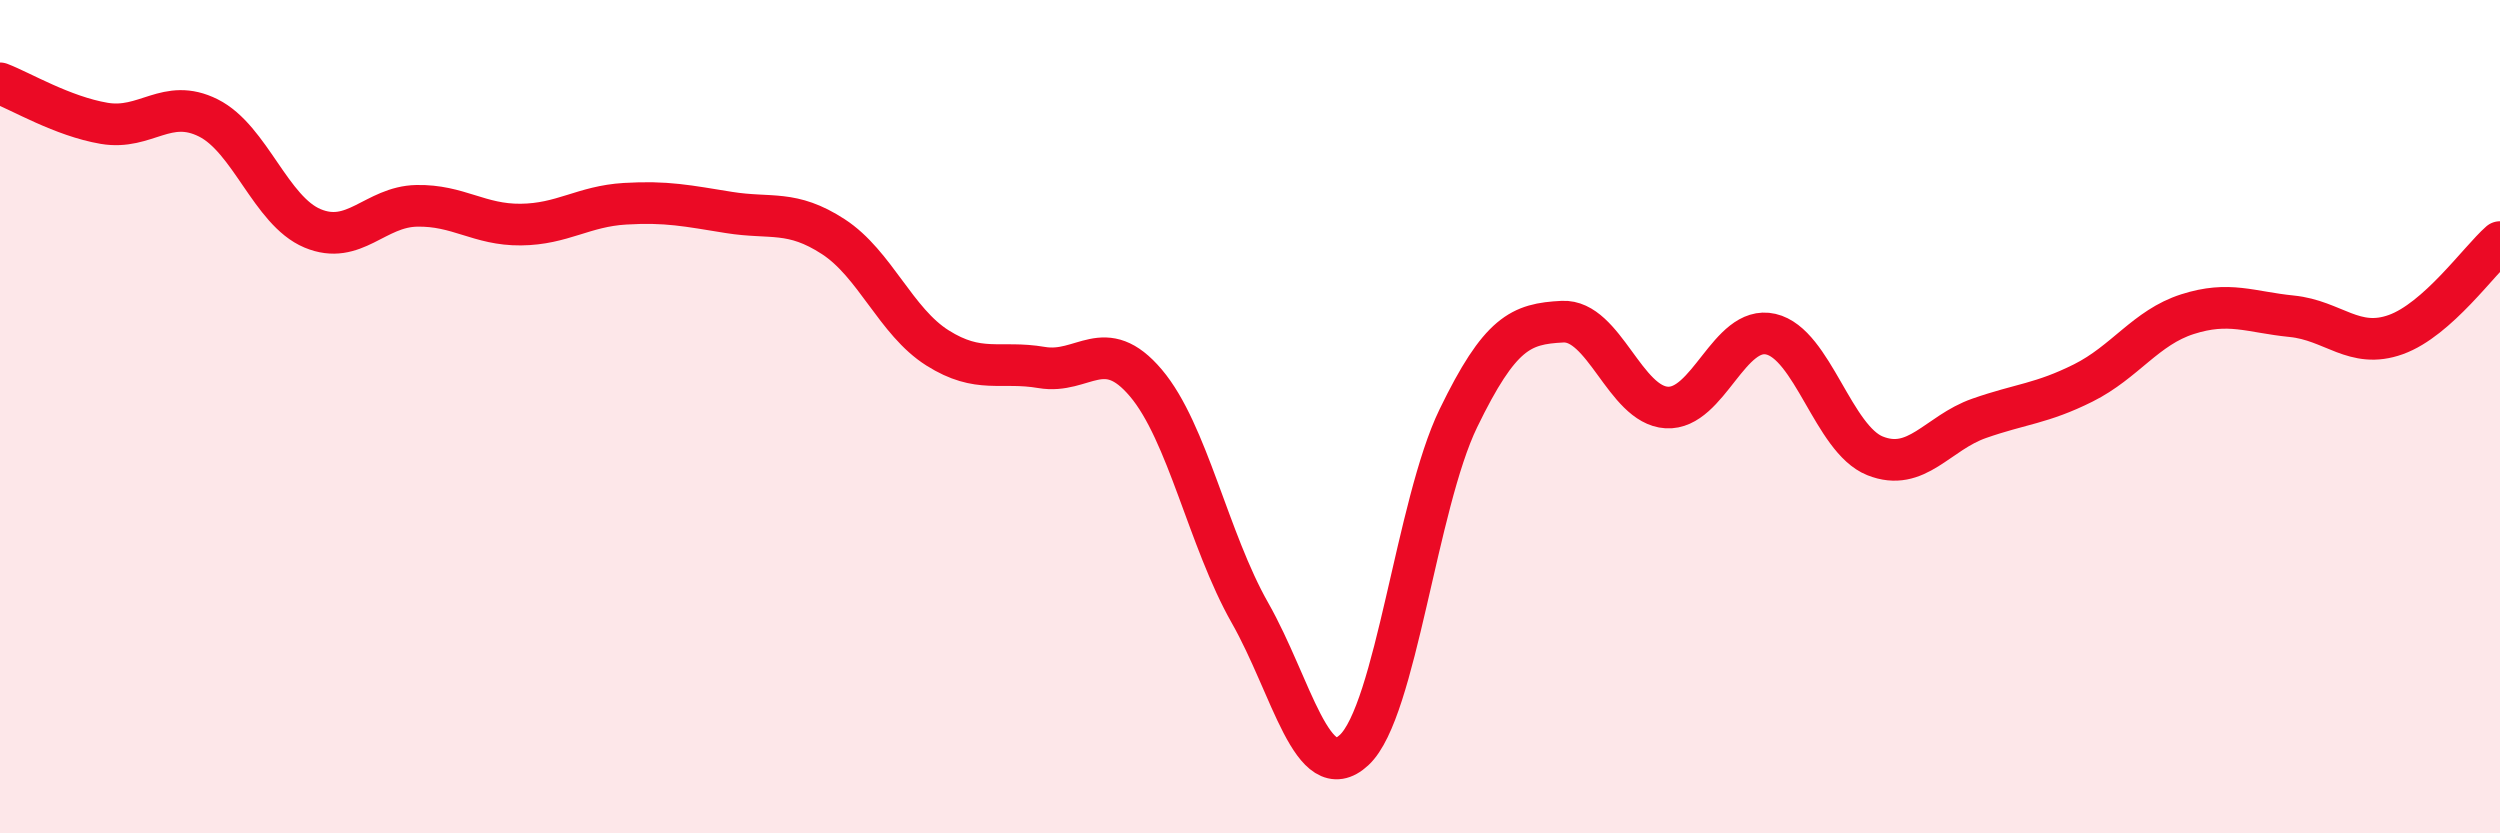 
    <svg width="60" height="20" viewBox="0 0 60 20" xmlns="http://www.w3.org/2000/svg">
      <path
        d="M 0,2 C 0.5,2.19 1.5,2.79 2.5,2.96 C 3.5,3.13 4,2.33 5,2.83 C 6,3.33 6.5,5.06 7.5,5.48 C 8.5,5.9 9,4.96 10,4.94 C 11,4.92 11.5,5.4 12.5,5.39 C 13.5,5.38 14,4.95 15,4.89 C 16,4.83 16.5,4.94 17.5,5.1 C 18.5,5.26 19,5.03 20,5.68 C 21,6.33 21.5,7.72 22.5,8.35 C 23.5,8.98 24,8.65 25,8.82 C 26,8.99 26.5,8.01 27.5,9.19 C 28.5,10.37 29,12.95 30,14.71 C 31,16.47 31.5,18.93 32.5,18 C 33.5,17.07 34,12.1 35,10.04 C 36,7.98 36.5,7.77 37.5,7.72 C 38.5,7.67 39,9.72 40,9.78 C 41,9.84 41.5,7.79 42.5,8.02 C 43.5,8.25 44,10.54 45,10.94 C 46,11.34 46.5,10.39 47.5,10.04 C 48.5,9.69 49,9.69 50,9.19 C 51,8.69 51.5,7.86 52.5,7.54 C 53.5,7.22 54,7.49 55,7.59 C 56,7.69 56.5,8.39 57.5,8.03 C 58.5,7.67 59.5,6.25 60,5.81L60 20L0 20Z"
        fill="#EB0A25"
        opacity="0.1"
        stroke-linecap="round"
        stroke-linejoin="round"
      />
      <path
        d="M 0,2 C 0.5,2.19 1.5,2.79 2.5,2.96 C 3.5,3.13 4,2.33 5,2.83 C 6,3.33 6.5,5.06 7.5,5.48 C 8.5,5.9 9,4.96 10,4.94 C 11,4.92 11.5,5.4 12.5,5.39 C 13.5,5.38 14,4.95 15,4.89 C 16,4.83 16.5,4.94 17.5,5.1 C 18.5,5.26 19,5.03 20,5.68 C 21,6.33 21.5,7.72 22.5,8.35 C 23.5,8.98 24,8.65 25,8.82 C 26,8.99 26.5,8.01 27.5,9.19 C 28.5,10.37 29,12.95 30,14.71 C 31,16.47 31.5,18.93 32.5,18 C 33.5,17.07 34,12.1 35,10.04 C 36,7.98 36.5,7.77 37.5,7.72 C 38.5,7.67 39,9.72 40,9.78 C 41,9.84 41.5,7.79 42.5,8.02 C 43.5,8.25 44,10.54 45,10.94 C 46,11.34 46.5,10.39 47.5,10.04 C 48.5,9.69 49,9.69 50,9.19 C 51,8.69 51.5,7.86 52.5,7.54 C 53.5,7.22 54,7.49 55,7.59 C 56,7.69 56.5,8.39 57.5,8.03 C 58.5,7.67 59.5,6.25 60,5.81"
        stroke="#EB0A25"
        stroke-width="1"
        fill="none"
        stroke-linecap="round"
        stroke-linejoin="round"
      />
    </svg>
  